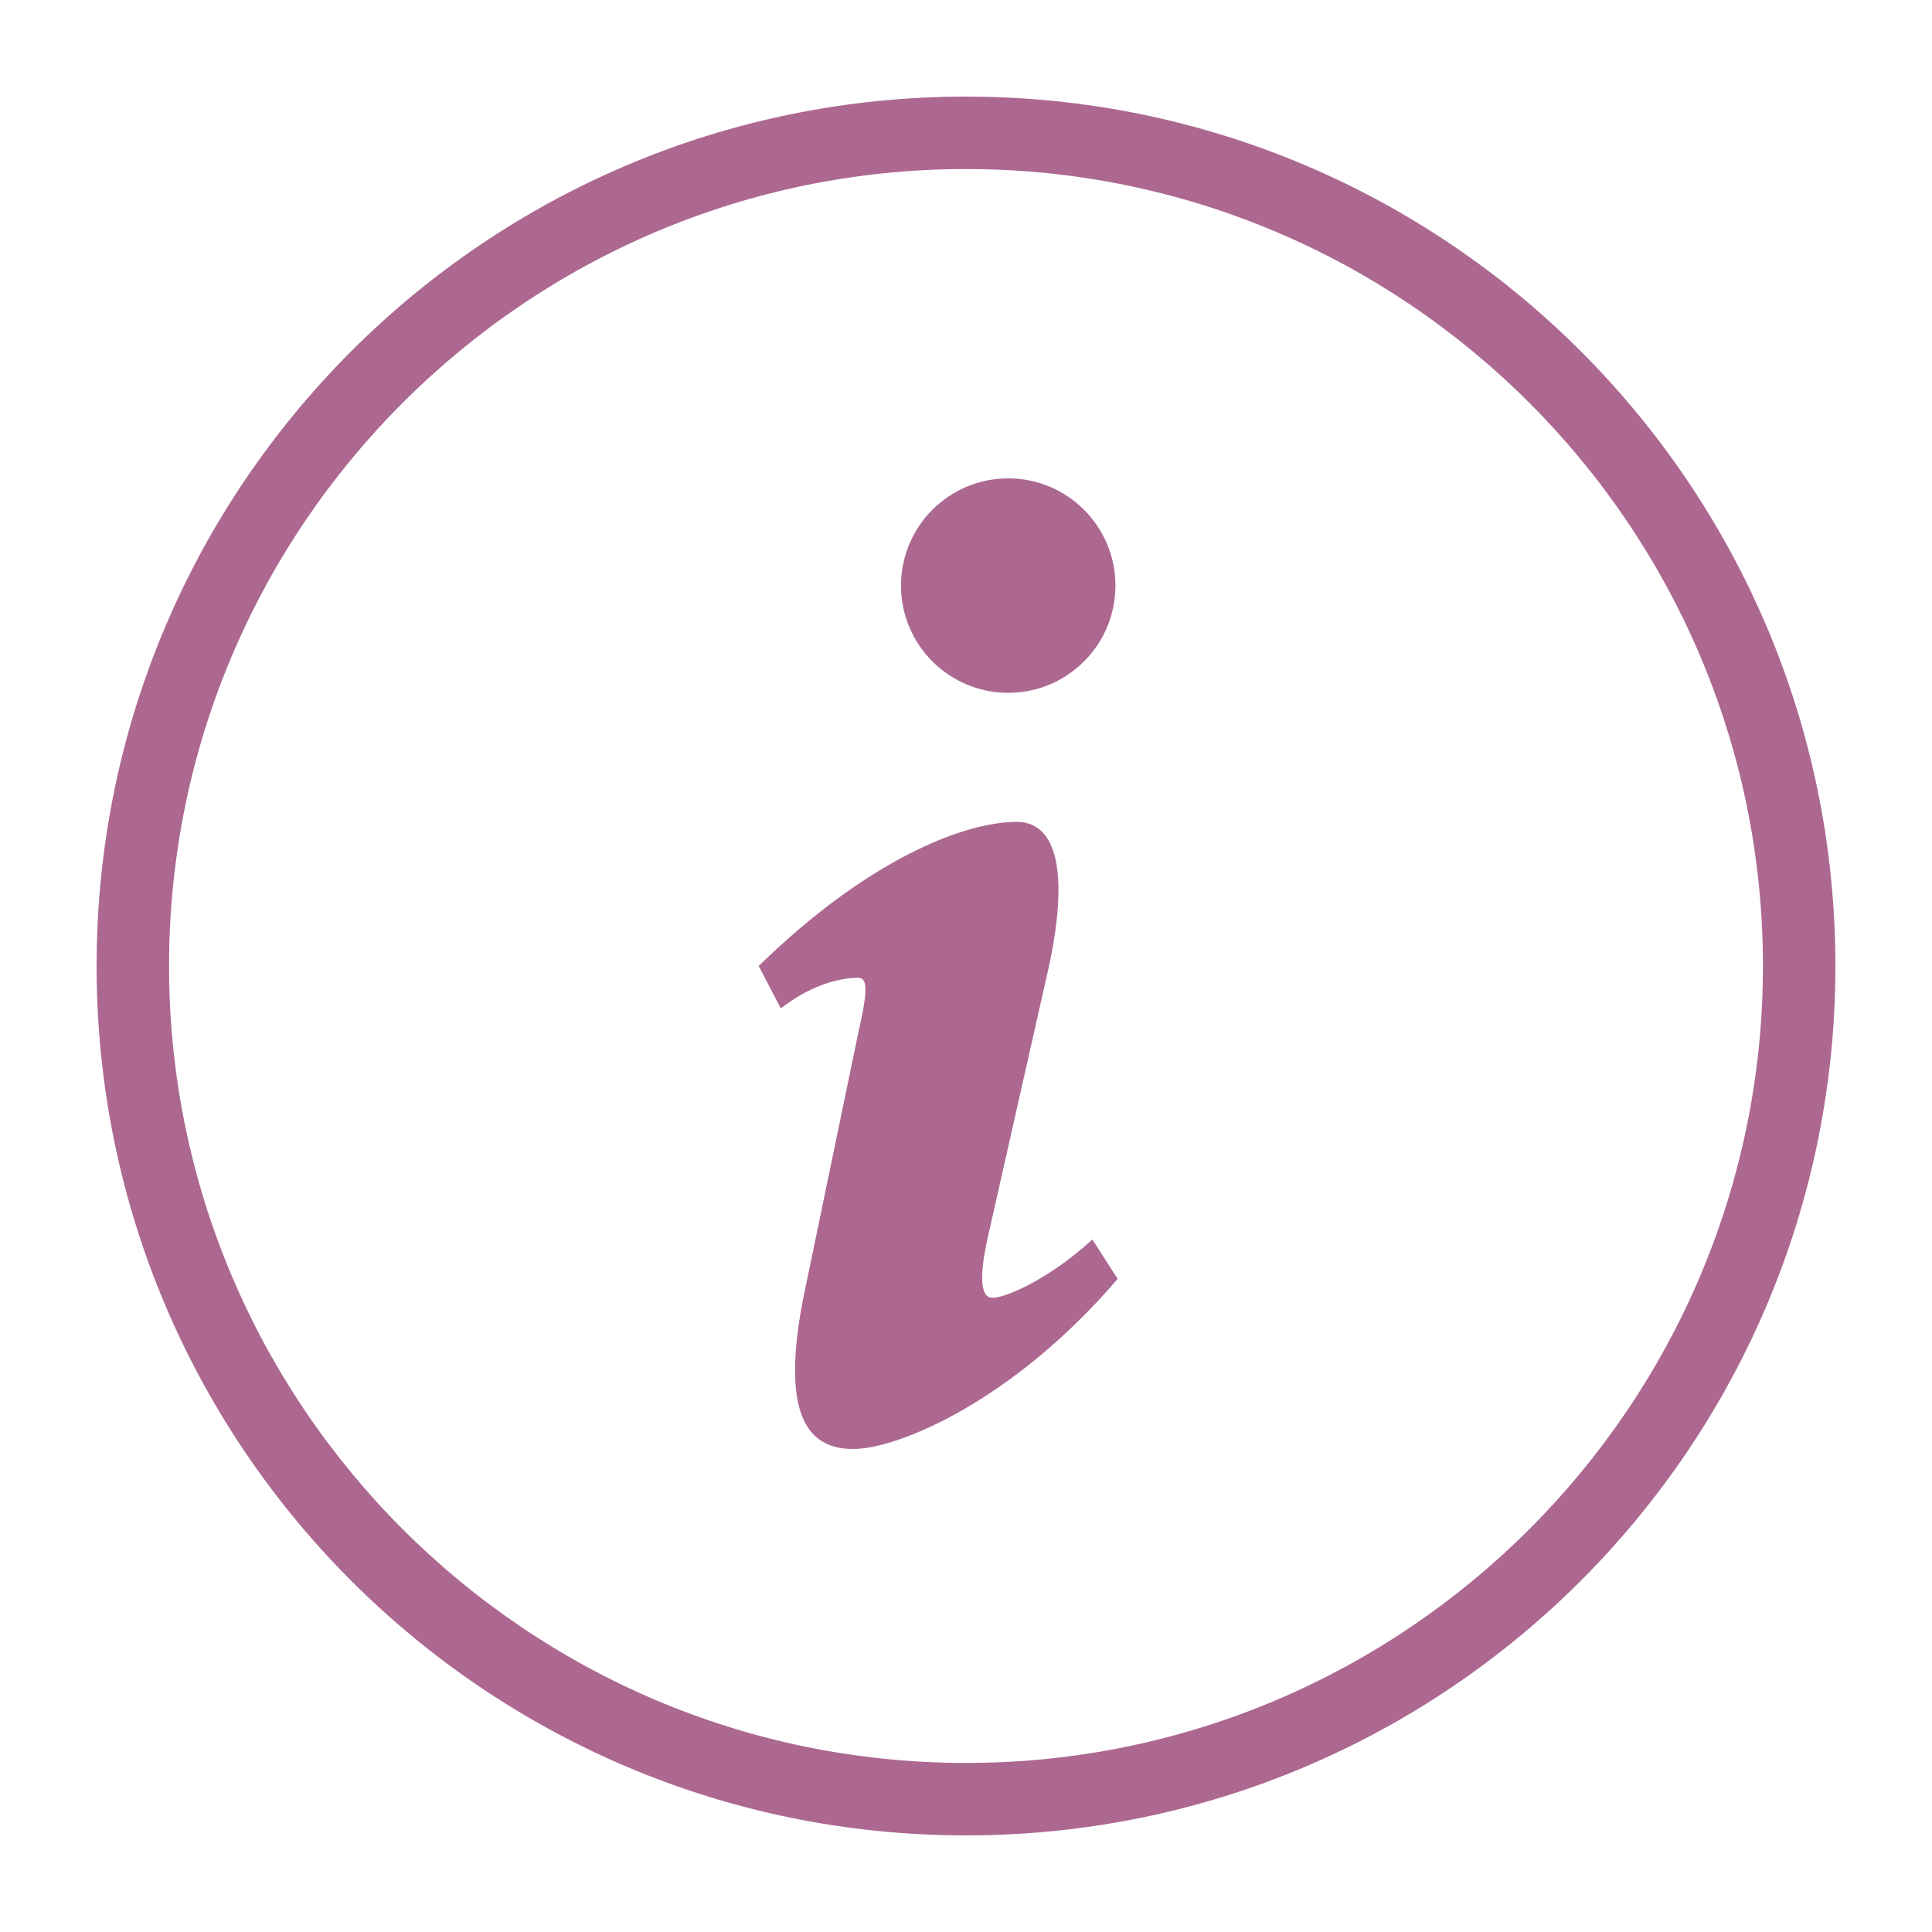 <?xml version="1.0" encoding="utf-8"?>
<!-- Generator: Adobe Illustrator 16.0.0, SVG Export Plug-In . SVG Version: 6.00 Build 0)  -->
<!DOCTYPE svg PUBLIC "-//W3C//DTD SVG 1.1//EN" "http://www.w3.org/Graphics/SVG/1.1/DTD/svg11.dtd">
<svg version="1.1" id="Layer_1" xmlns="http://www.w3.org/2000/svg" xmlns:xlink="http://www.w3.org/1999/xlink" x="0px" y="0px"
	 width="20px" height="20px" viewBox="0 0 20 20" enable-background="new 0 0 20 20" xml:space="preserve">
<g>
	<path fill="#AC6891" d="M10,1.75c4.549,0,8.25,3.701,8.25,8.25s-3.701,8.25-8.25,8.25S1.75,14.549,1.75,10S5.451,1.75,10,1.75
		 M10,1c-4.971,0-9,4.029-9,9s4.029,9,9,9s9-4.029,9-9S14.971,1,10,1L10,1z"/>
</g>
<path fill="#AC6891" d="M8.833,15c-0.46,0-0.797-0.326-0.476-1.762l0.528-2.546c0.092-0.407,0.106-0.57,0-0.57
	c-0.138,0-0.449,0.041-0.802,0.317L7.854,10c1.118-1.093,2.119-1.492,2.671-1.492c0.46,0,0.536,0.636,0.307,1.614l-0.604,2.676
	c-0.107,0.474-0.062,0.637,0.046,0.637c0.138,0,0.59-0.196,1.034-0.604l0.262,0.408C10.48,14.511,9.292,15,8.833,15z"/>
<circle fill="#AC6891" cx="10.437" cy="6.062" r="1.11"/>
</svg>
